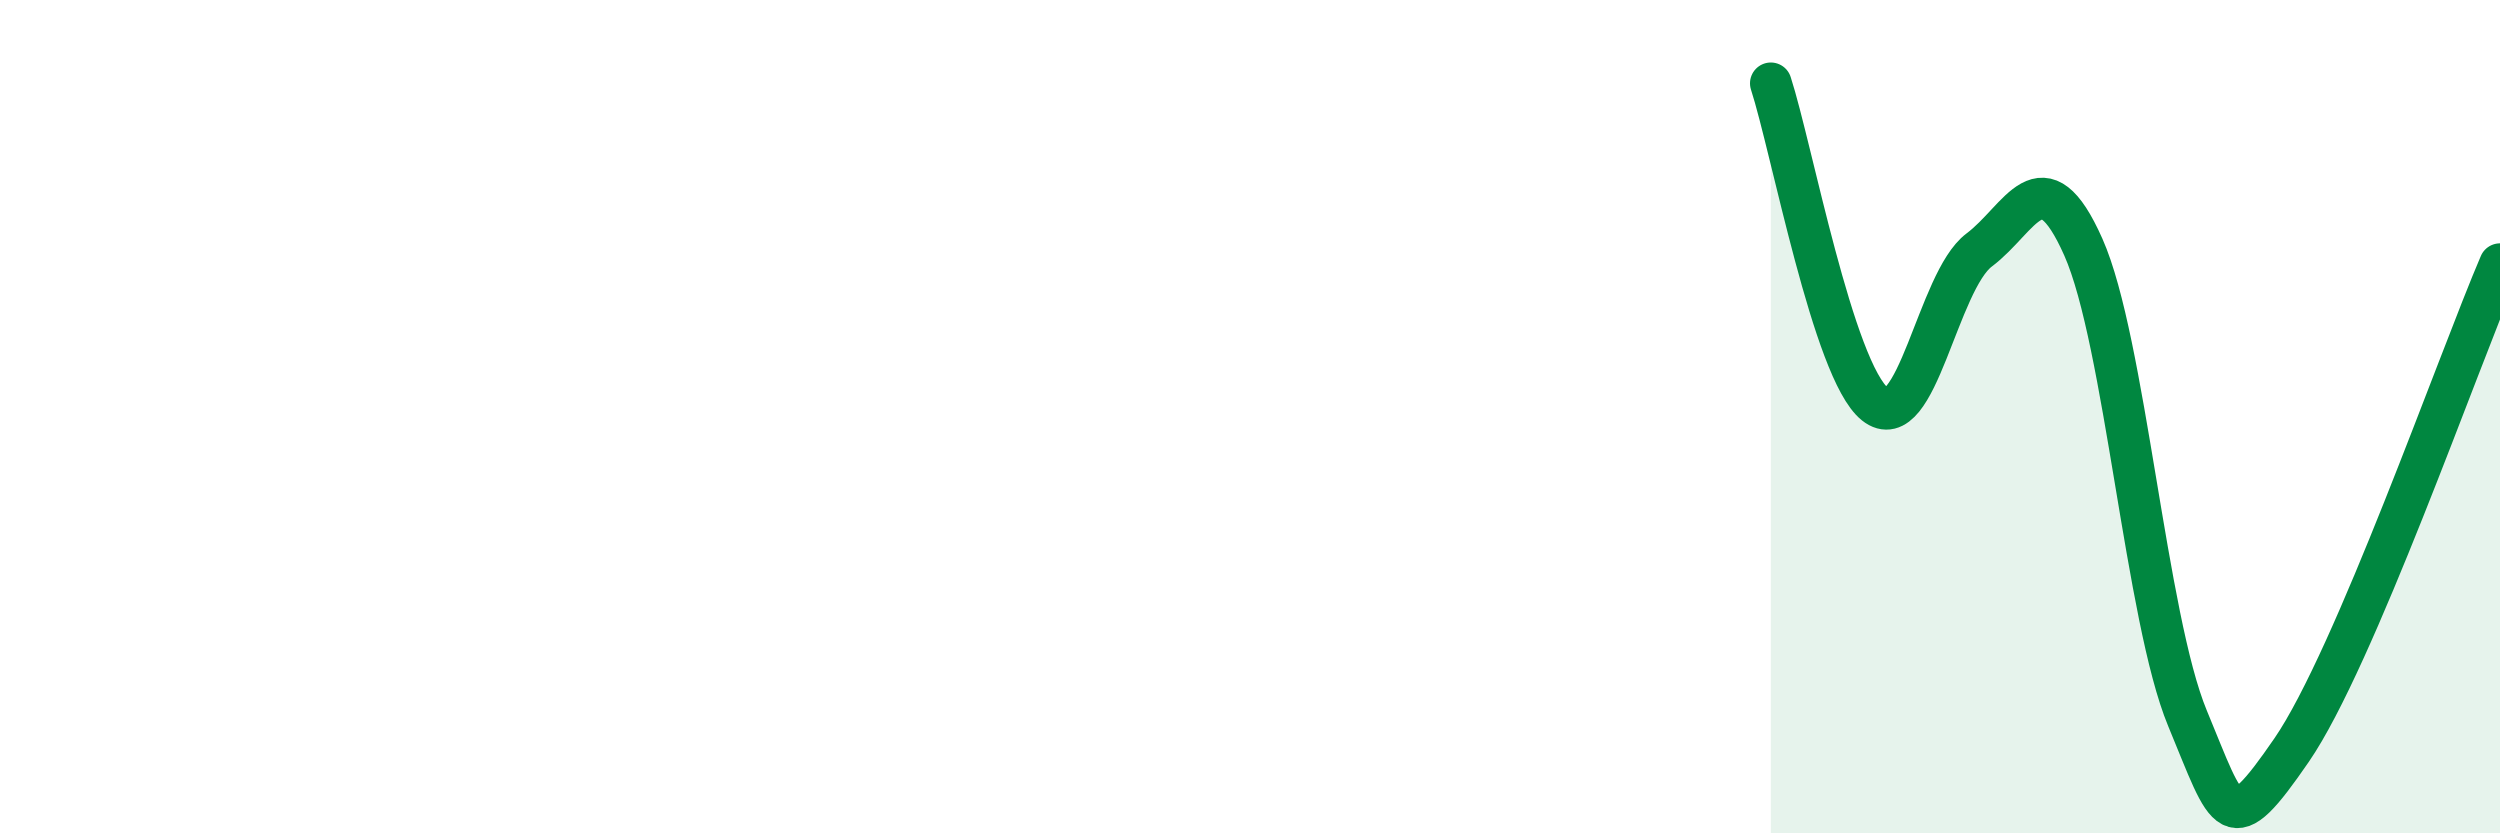 
    <svg width="60" height="20" viewBox="0 0 60 20" xmlns="http://www.w3.org/2000/svg">
      <path
        d="M 42.5,2 C 43,3.54 44,8.9 45,9.7 C 46,10.5 46.5,6.75 47.5,6 C 48.5,5.25 49,3.68 50,5.93 C 51,8.18 51.5,14.83 52.5,17.24 C 53.5,19.65 53.5,20.18 55,18 C 56.5,15.82 59,8.67 60,6.34L60 20L42.5 20Z"
        fill="#008740"
        opacity="0.1"
        stroke-linecap="round"
        stroke-linejoin="round"
      />
      <path
        d="M 42.5,2 C 43,3.54 44,8.9 45,9.7 C 46,10.5 46.5,6.75 47.5,6 C 48.5,5.25 49,3.68 50,5.93 C 51,8.18 51.5,14.83 52.5,17.24 C 53.5,19.65 53.5,20.18 55,18 C 56.5,15.82 59,8.67 60,6.34"
        stroke="#008740"
        stroke-width="1"
        fill="none"
        stroke-linecap="round"
        stroke-linejoin="round"
      />
    </svg>
  